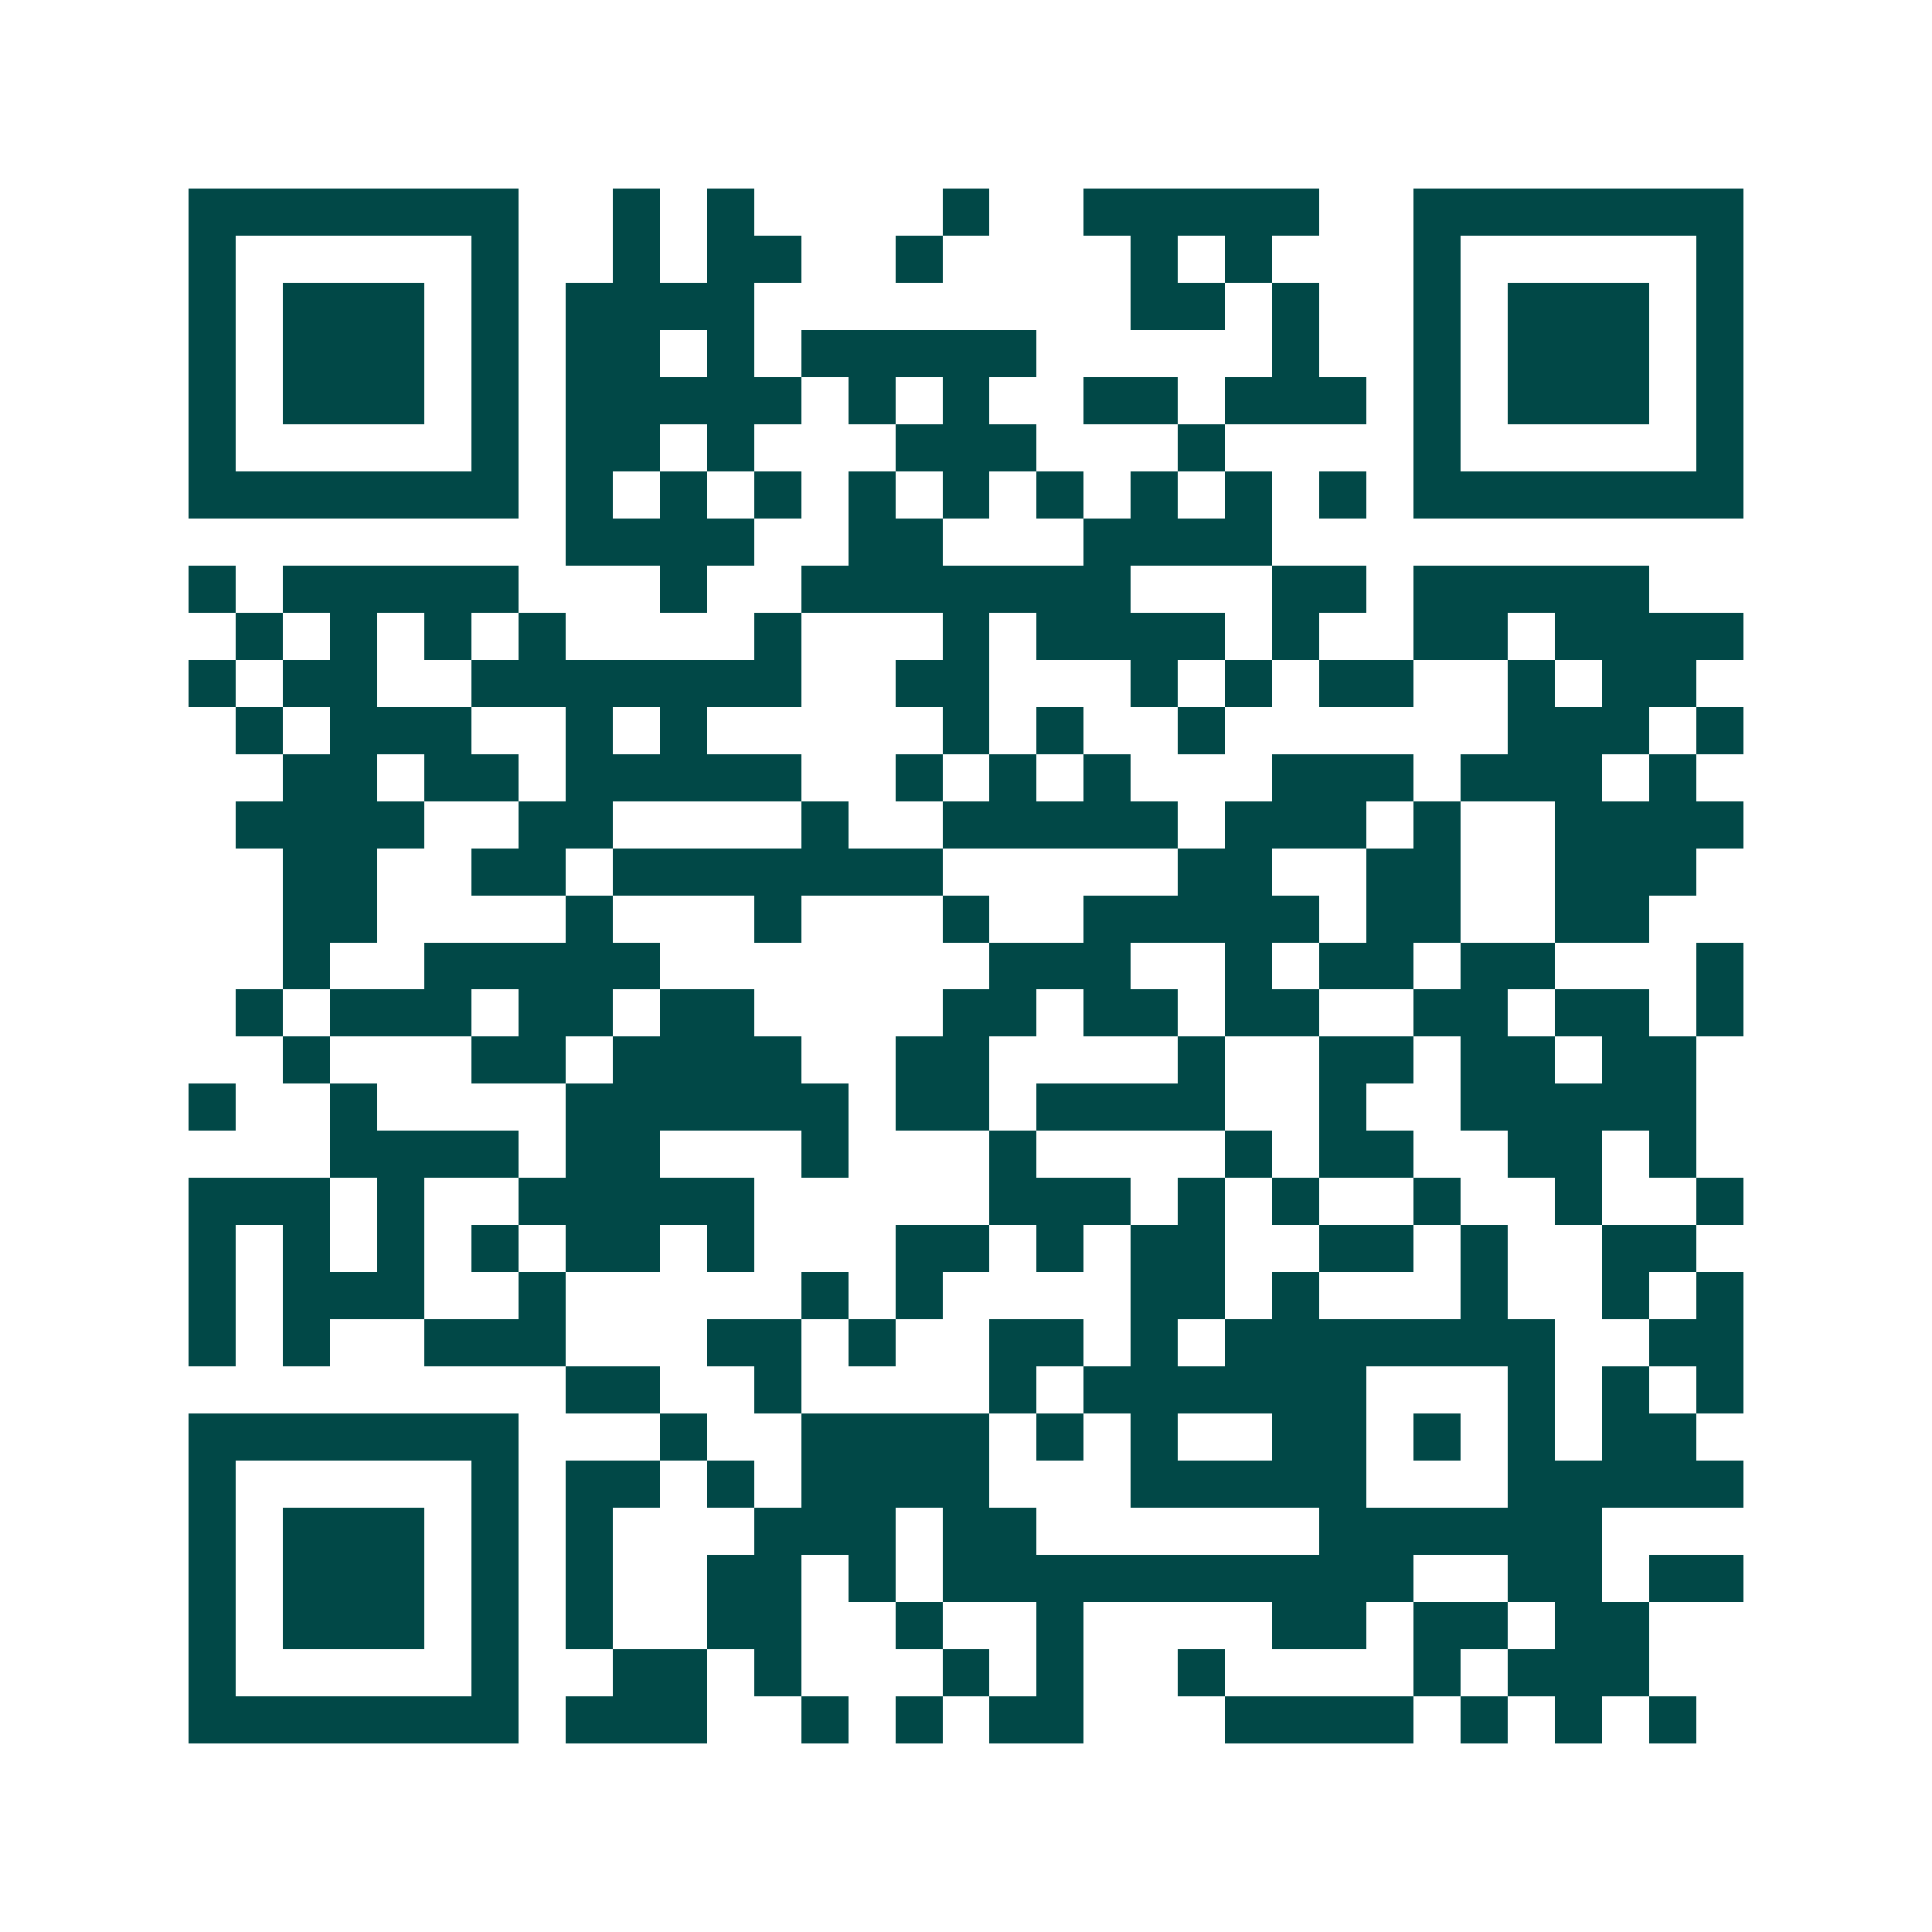 <svg xmlns="http://www.w3.org/2000/svg" width="200" height="200" viewBox="0 0 41 41" shape-rendering="crispEdges"><path fill="#ffffff" d="M0 0h41v41H0z"/><path stroke="#014847" d="M4 4.5h7m2 0h1m1 0h1m4 0h1m2 0h5m2 0h7M4 5.5h1m5 0h1m2 0h1m1 0h2m2 0h1m4 0h1m1 0h1m3 0h1m5 0h1M4 6.5h1m1 0h3m1 0h1m1 0h4m8 0h2m1 0h1m2 0h1m1 0h3m1 0h1M4 7.5h1m1 0h3m1 0h1m1 0h2m1 0h1m1 0h5m5 0h1m2 0h1m1 0h3m1 0h1M4 8.5h1m1 0h3m1 0h1m1 0h5m1 0h1m1 0h1m2 0h2m1 0h3m1 0h1m1 0h3m1 0h1M4 9.5h1m5 0h1m1 0h2m1 0h1m3 0h3m3 0h1m4 0h1m5 0h1M4 10.5h7m1 0h1m1 0h1m1 0h1m1 0h1m1 0h1m1 0h1m1 0h1m1 0h1m1 0h1m1 0h7M12 11.5h4m2 0h2m3 0h4M4 12.5h1m1 0h5m3 0h1m2 0h7m3 0h2m1 0h5M5 13.5h1m1 0h1m1 0h1m1 0h1m4 0h1m3 0h1m1 0h4m1 0h1m2 0h2m1 0h4M4 14.5h1m1 0h2m2 0h7m2 0h2m3 0h1m1 0h1m1 0h2m2 0h1m1 0h2M5 15.5h1m1 0h3m2 0h1m1 0h1m5 0h1m1 0h1m2 0h1m6 0h3m1 0h1M6 16.5h2m1 0h2m1 0h5m2 0h1m1 0h1m1 0h1m3 0h3m1 0h3m1 0h1M5 17.5h4m2 0h2m4 0h1m2 0h5m1 0h3m1 0h1m2 0h4M6 18.5h2m2 0h2m1 0h7m5 0h2m2 0h2m2 0h3M6 19.5h2m4 0h1m3 0h1m3 0h1m2 0h5m1 0h2m2 0h2M6 20.5h1m2 0h5m7 0h3m2 0h1m1 0h2m1 0h2m3 0h1M5 21.5h1m1 0h3m1 0h2m1 0h2m4 0h2m1 0h2m1 0h2m2 0h2m1 0h2m1 0h1M6 22.5h1m3 0h2m1 0h4m2 0h2m4 0h1m2 0h2m1 0h2m1 0h2M4 23.5h1m2 0h1m4 0h6m1 0h2m1 0h4m2 0h1m2 0h5M7 24.5h4m1 0h2m3 0h1m3 0h1m4 0h1m1 0h2m2 0h2m1 0h1M4 25.5h3m1 0h1m2 0h5m5 0h3m1 0h1m1 0h1m2 0h1m2 0h1m2 0h1M4 26.5h1m1 0h1m1 0h1m1 0h1m1 0h2m1 0h1m3 0h2m1 0h1m1 0h2m2 0h2m1 0h1m2 0h2M4 27.5h1m1 0h3m2 0h1m5 0h1m1 0h1m4 0h2m1 0h1m3 0h1m2 0h1m1 0h1M4 28.5h1m1 0h1m2 0h3m3 0h2m1 0h1m2 0h2m1 0h1m1 0h7m2 0h2M12 29.5h2m2 0h1m4 0h1m1 0h6m3 0h1m1 0h1m1 0h1M4 30.5h7m3 0h1m2 0h4m1 0h1m1 0h1m2 0h2m1 0h1m1 0h1m1 0h2M4 31.5h1m5 0h1m1 0h2m1 0h1m1 0h4m3 0h5m3 0h5M4 32.5h1m1 0h3m1 0h1m1 0h1m3 0h3m1 0h2m6 0h6M4 33.5h1m1 0h3m1 0h1m1 0h1m2 0h2m1 0h1m1 0h10m2 0h2m1 0h2M4 34.5h1m1 0h3m1 0h1m1 0h1m2 0h2m2 0h1m2 0h1m4 0h2m1 0h2m1 0h2M4 35.5h1m5 0h1m2 0h2m1 0h1m3 0h1m1 0h1m2 0h1m4 0h1m1 0h3M4 36.5h7m1 0h3m2 0h1m1 0h1m1 0h2m3 0h4m1 0h1m1 0h1m1 0h1"/></svg>
